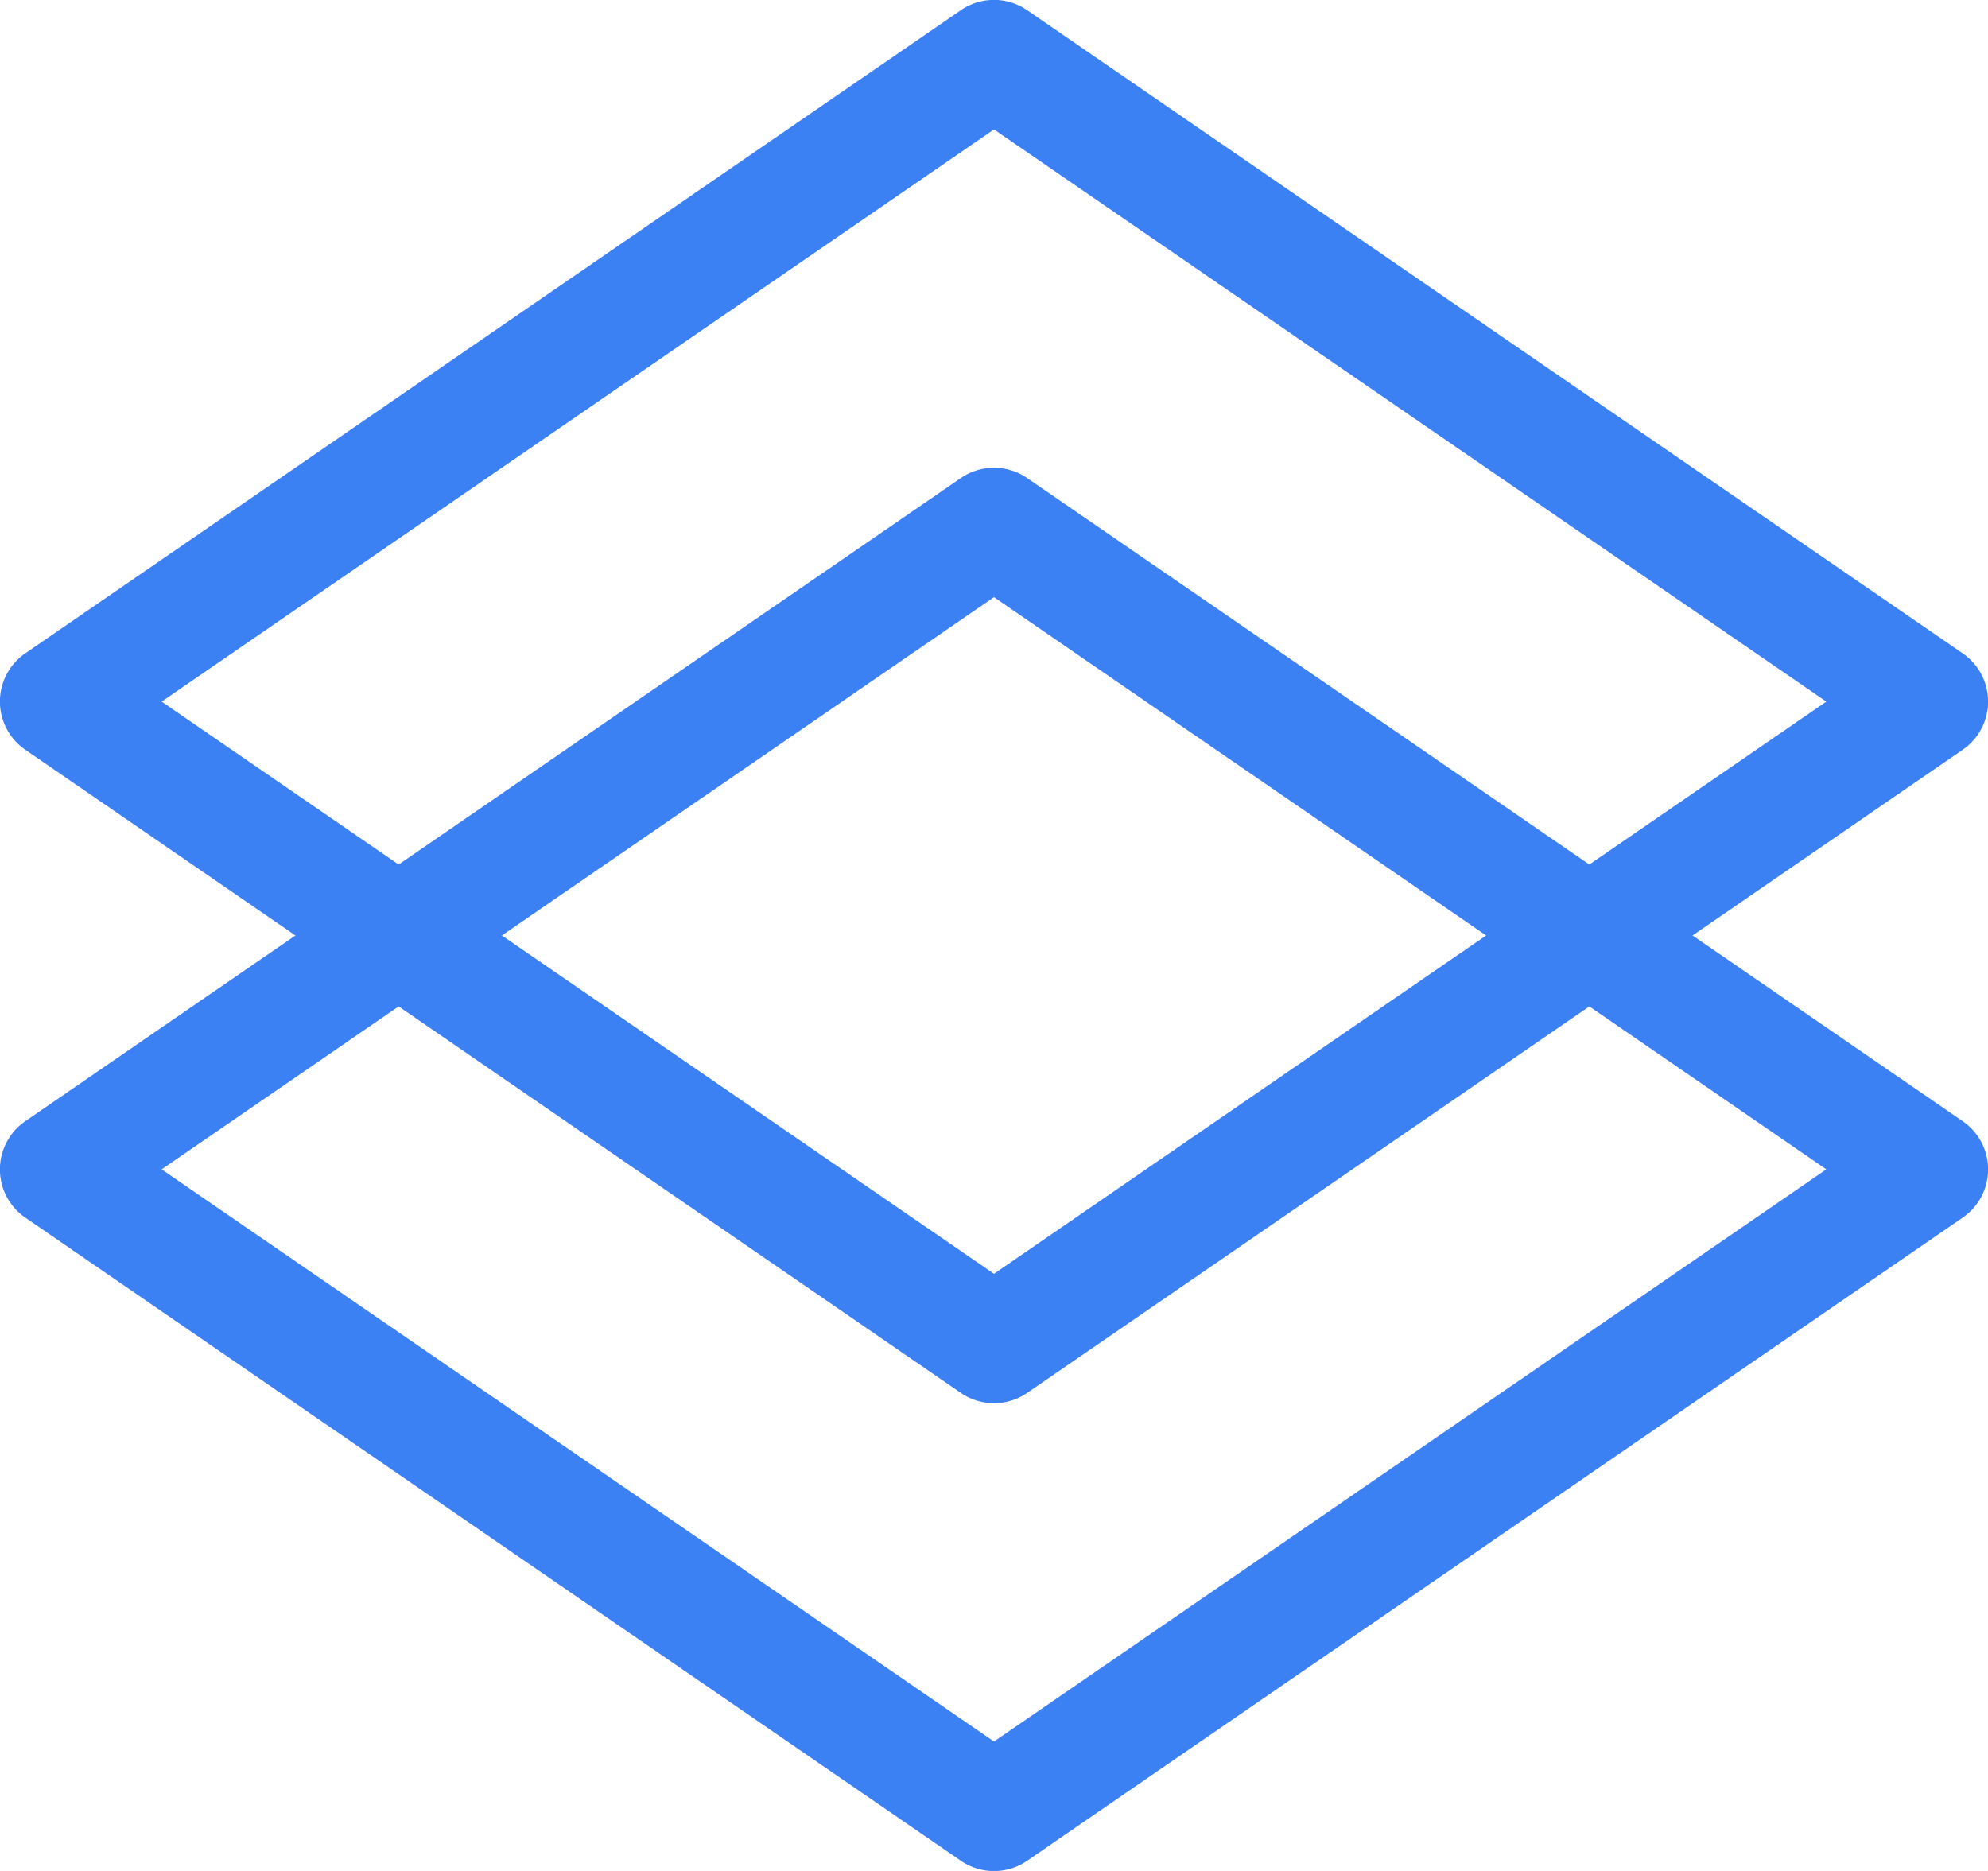 <svg xmlns="http://www.w3.org/2000/svg" width="68" height="64" viewBox="0 0 68 64">
  <path id="Path_12578" data-name="Path 12578" d="M593.894,210l9.239,6.352a2,2,0,0,1,0,3.3l-32,22a2,2,0,0,1-2.266,0l-32-22a2,2,0,0,1,0-3.3L546.106,210l-9.239-6.352a2,2,0,0,1,0-3.3l32-22a2,2,0,0,1,2.266,0l32,22a2,2,0,0,1,0,3.3Zm-7.061,0L570,198.427,553.167,210,570,221.573Zm3.53-2.427L598.47,202,570,182.427,541.53,202l8.106,5.573,19.231-13.221a2,2,0,0,1,2.266,0Zm-40.727,4.854L541.53,218,570,237.573,598.47,218l-8.106-5.573-19.231,13.221a2,2,0,0,1-2.266,0Z" transform="translate(-536 -178)" fill="#3c81f4"/>
</svg>
